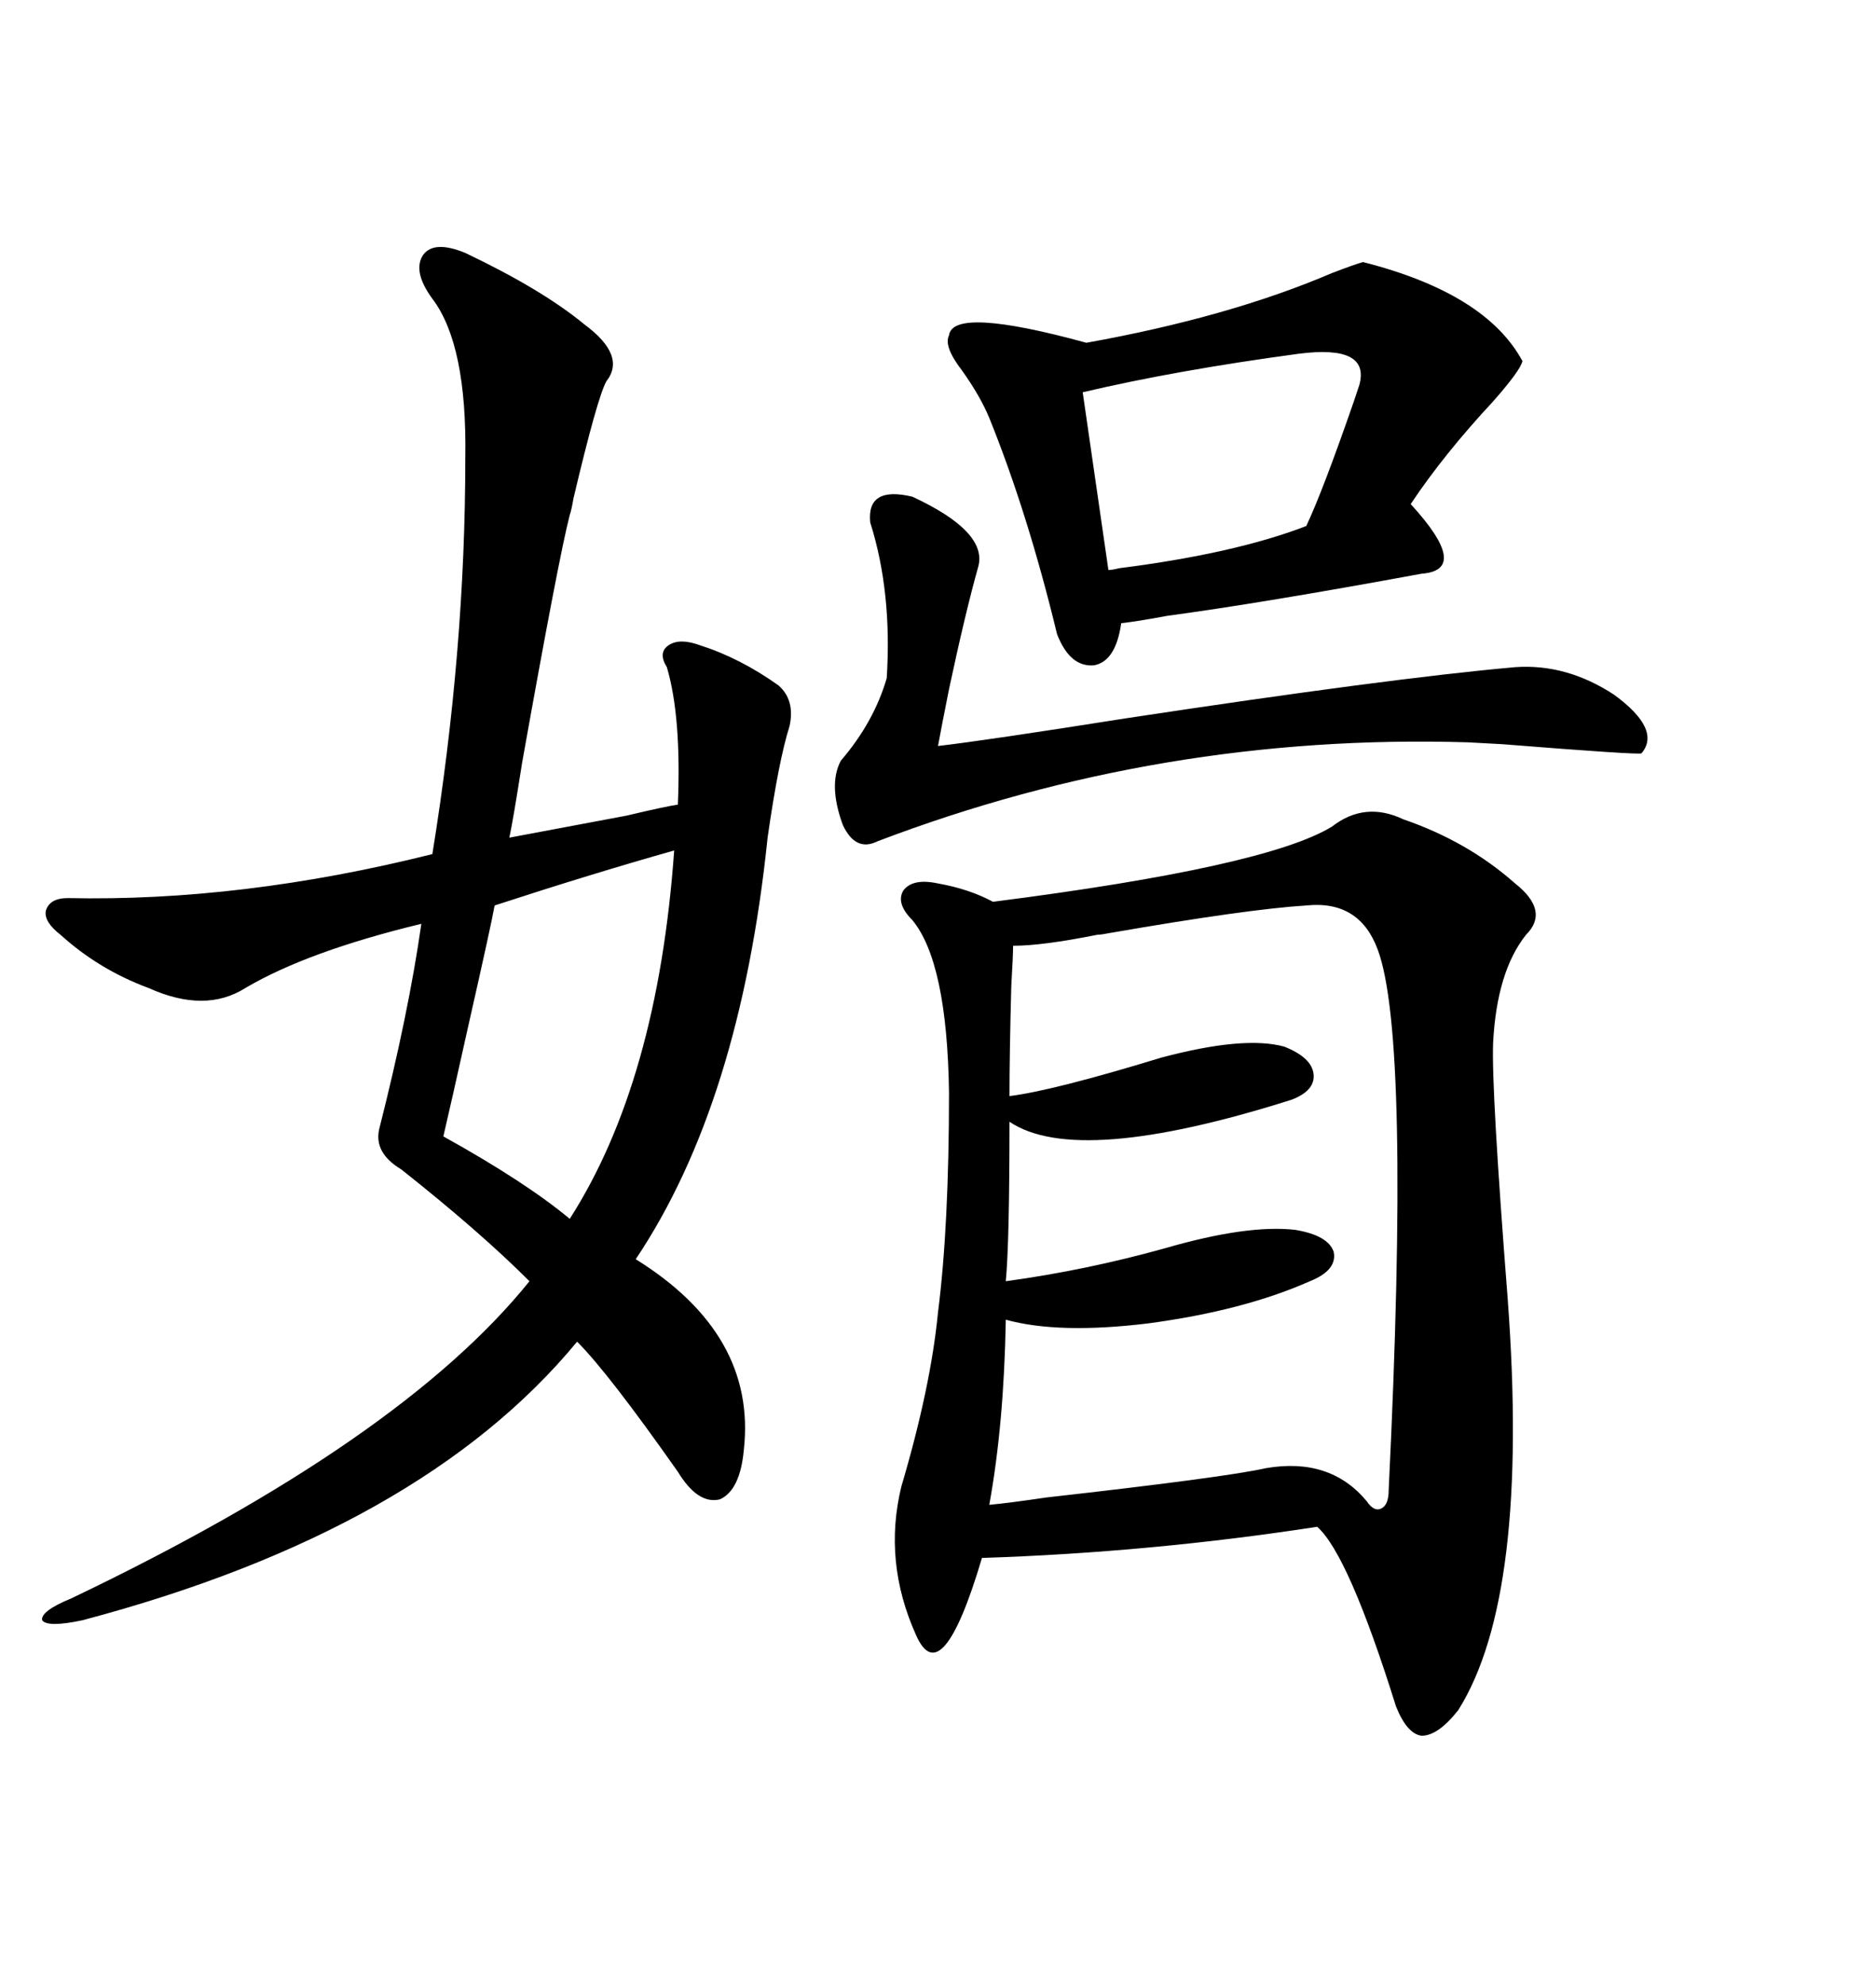 <svg xmlns="http://www.w3.org/2000/svg" xmlns:xlink="http://www.w3.org/1999/xlink" width="300" height="317.285"><path d="M224.41 130.96L224.41 130.96Q234.67 134.47 242.29 141.21L242.29 141.21Q247.85 145.61 244.04 149.41L244.04 149.41Q239.36 155.27 238.77 166.70L238.77 166.70Q238.48 174.02 241.11 207.71L241.11 207.71Q244.63 255.18 233.20 273.34L233.20 273.34Q229.98 277.44 227.34 277.44L227.34 277.44Q225 277.15 223.24 272.75L223.24 272.75Q215.63 248.44 210.64 244.04L210.64 244.04Q183.98 248.14 157.03 249.02L157.03 249.02Q150.59 270.70 146.48 261.33L146.48 261.33Q141.21 249.61 144.14 237.60L144.14 237.60Q148.83 221.78 150 209.77L150 209.77Q151.76 196.00 151.76 174.61L151.76 174.61Q151.46 153.81 145.90 147.07L145.90 147.07Q143.26 144.43 144.43 142.38L144.43 142.38Q145.90 140.33 150 141.21L150 141.21Q154.98 142.09 158.79 144.14L158.79 144.14Q202.44 138.57 212.99 132.13L212.99 132.13Q218.26 128.03 224.41 130.96ZM74.41 40.43L74.41 40.43Q86.72 46.29 93.46 51.86L93.46 51.86Q100.20 56.84 96.97 60.94L96.97 60.94Q95.51 63.57 91.70 79.69L91.70 79.69Q91.41 81.45 91.11 82.32L91.11 82.32Q89.36 89.06 83.50 121.88L83.50 121.88Q82.03 131.25 81.45 133.89L81.45 133.89Q86.13 133.01 100.20 130.37L100.20 130.37Q106.35 128.91 108.40 128.61L108.40 128.61Q108.98 114.55 106.64 106.64L106.64 106.64Q105.18 104.30 106.93 103.13L106.93 103.13Q108.69 101.95 111.91 103.13L111.91 103.13Q118.36 105.18 124.51 109.57L124.51 109.57Q127.15 111.91 126.27 116.02L126.27 116.02Q124.51 121.58 122.75 133.89L122.75 133.89Q118.36 176.37 101.66 201.27L101.66 201.27Q121.00 213.28 118.95 231.74L118.95 231.74Q118.36 238.18 115.14 239.65L115.14 239.65Q111.62 240.53 108.40 235.25L108.40 235.25Q97.27 219.43 92.29 214.45L92.29 214.45Q67.38 244.63 13.18 258.98L13.18 258.98Q7.62 260.16 6.74 258.98L6.74 258.98Q6.45 257.52 11.43 255.47L11.43 255.47Q64.16 230.27 84.67 204.79L84.67 204.79Q76.76 196.88 64.16 186.91L64.16 186.91Q59.77 184.28 60.64 180.47L60.64 180.47Q65.33 162.01 67.38 147.66L67.38 147.66Q49.22 152.05 39.26 157.91L39.26 157.91Q32.81 162.01 23.73 157.91L23.73 157.91Q15.82 154.98 9.67 149.41L9.67 149.41Q7.03 147.36 7.32 145.61L7.32 145.61Q7.91 143.55 10.84 143.55L10.84 143.55Q38.67 144.14 69.14 136.52L69.14 136.52Q74.41 104.00 74.41 73.24L74.41 73.24Q74.71 55.08 69.14 47.75L69.14 47.75Q65.92 43.36 67.68 40.72L67.68 40.72Q69.43 38.38 74.41 40.43ZM208.89 144.73L208.89 144.73Q199.51 145.31 177.54 149.12L177.54 149.12Q176.07 149.41 175.49 149.41L175.49 149.41Q166.70 151.17 162.01 151.17L162.01 151.17Q162.01 152.64 161.72 157.62L161.72 157.62Q161.43 168.46 161.43 175.20L161.43 175.20Q168.46 174.32 185.74 169.04L185.74 169.04Q198.93 165.53 205.37 167.29L205.37 167.29Q209.77 169.04 210.06 171.68L210.06 171.68Q210.35 174.32 206.54 175.78L206.54 175.78Q172.27 186.62 161.43 179.30L161.43 179.30Q161.43 198.63 160.84 204.79L160.84 204.79Q173.73 203.03 186.33 199.51L186.33 199.51Q199.51 195.70 207.13 196.58L207.13 196.58Q212.40 197.46 213.28 200.10L213.28 200.10Q213.87 203.03 209.47 204.79L209.47 204.79Q198.93 209.47 183.69 211.52L183.69 211.52Q169.34 213.28 160.84 210.94L160.84 210.94Q160.55 227.64 158.20 240.53L158.20 240.53Q161.43 240.23 167.29 239.36L167.29 239.36Q196.00 236.13 202.44 234.67L202.44 234.67Q212.70 232.91 218.55 239.94L218.55 239.94Q219.73 241.70 220.90 241.11L220.90 241.11Q222.07 240.53 222.07 238.18L222.07 238.18Q225.59 165.82 220.31 151.76L220.31 151.76Q217.38 143.85 208.89 144.73ZM217.97 41.89L217.97 41.89Q237.60 46.88 243.46 57.71L243.46 57.71Q243.16 59.18 238.77 64.16L238.77 64.16Q230.86 72.66 225.59 80.57L225.59 80.57Q235.25 91.11 227.34 91.70L227.34 91.70Q201.86 96.39 186.62 98.44L186.62 98.44Q181.93 99.32 179.30 99.61L179.30 99.61Q178.42 105.76 174.90 106.35L174.90 106.35Q171.09 106.64 169.04 101.37L169.04 101.37Q164.36 82.03 158.20 66.80L158.20 66.80Q156.74 63.28 153.81 59.18L153.81 59.18Q150.88 55.37 151.76 53.61L151.76 53.61Q152.34 48.93 173.73 54.79L173.73 54.79Q196.58 50.68 212.99 43.65L212.99 43.65Q216.80 42.19 217.97 41.89ZM145.90 79.39L145.90 79.39Q157.91 84.96 156.45 90.53L156.45 90.53Q154.39 97.85 151.76 110.16L151.76 110.16Q150.59 116.02 150 119.24L150 119.24Q157.62 118.36 179.88 114.84L179.88 114.84Q222.36 108.40 242.29 106.64L242.29 106.64Q250.49 106.05 258.11 111.04L258.11 111.04Q265.72 116.60 262.50 120.41L262.50 120.41Q262.21 120.70 240.23 118.95L240.23 118.95Q234.96 118.65 234.67 118.65L234.67 118.65Q185.74 117.19 140.33 134.47L140.33 134.47Q136.82 136.23 134.77 131.84L134.77 131.84Q132.42 125.39 134.47 121.58L134.47 121.58Q139.75 115.43 141.80 108.40L141.80 108.40Q142.68 94.63 139.16 83.50L139.16 83.50Q138.57 77.64 145.90 79.39ZM107.81 135.94L107.81 135.94Q94.34 139.75 79.10 144.73L79.10 144.73Q78.52 147.95 75 163.48L75 163.48Q72.07 176.66 70.90 181.64L70.90 181.64Q84.08 188.96 91.11 194.82L91.11 194.82Q105.18 172.85 107.81 135.94ZM207.71 56.54L207.71 56.54Q188.09 59.18 173.14 62.70L173.14 62.70L177.25 91.11Q177.83 91.11 179.00 90.82L179.00 90.82Q197.46 88.48 208.89 84.08L208.89 84.08Q211.52 78.52 216.50 64.16L216.50 64.16Q217.09 62.40 217.38 61.52L217.38 61.52Q219.14 55.08 207.71 56.54Z"/></svg>